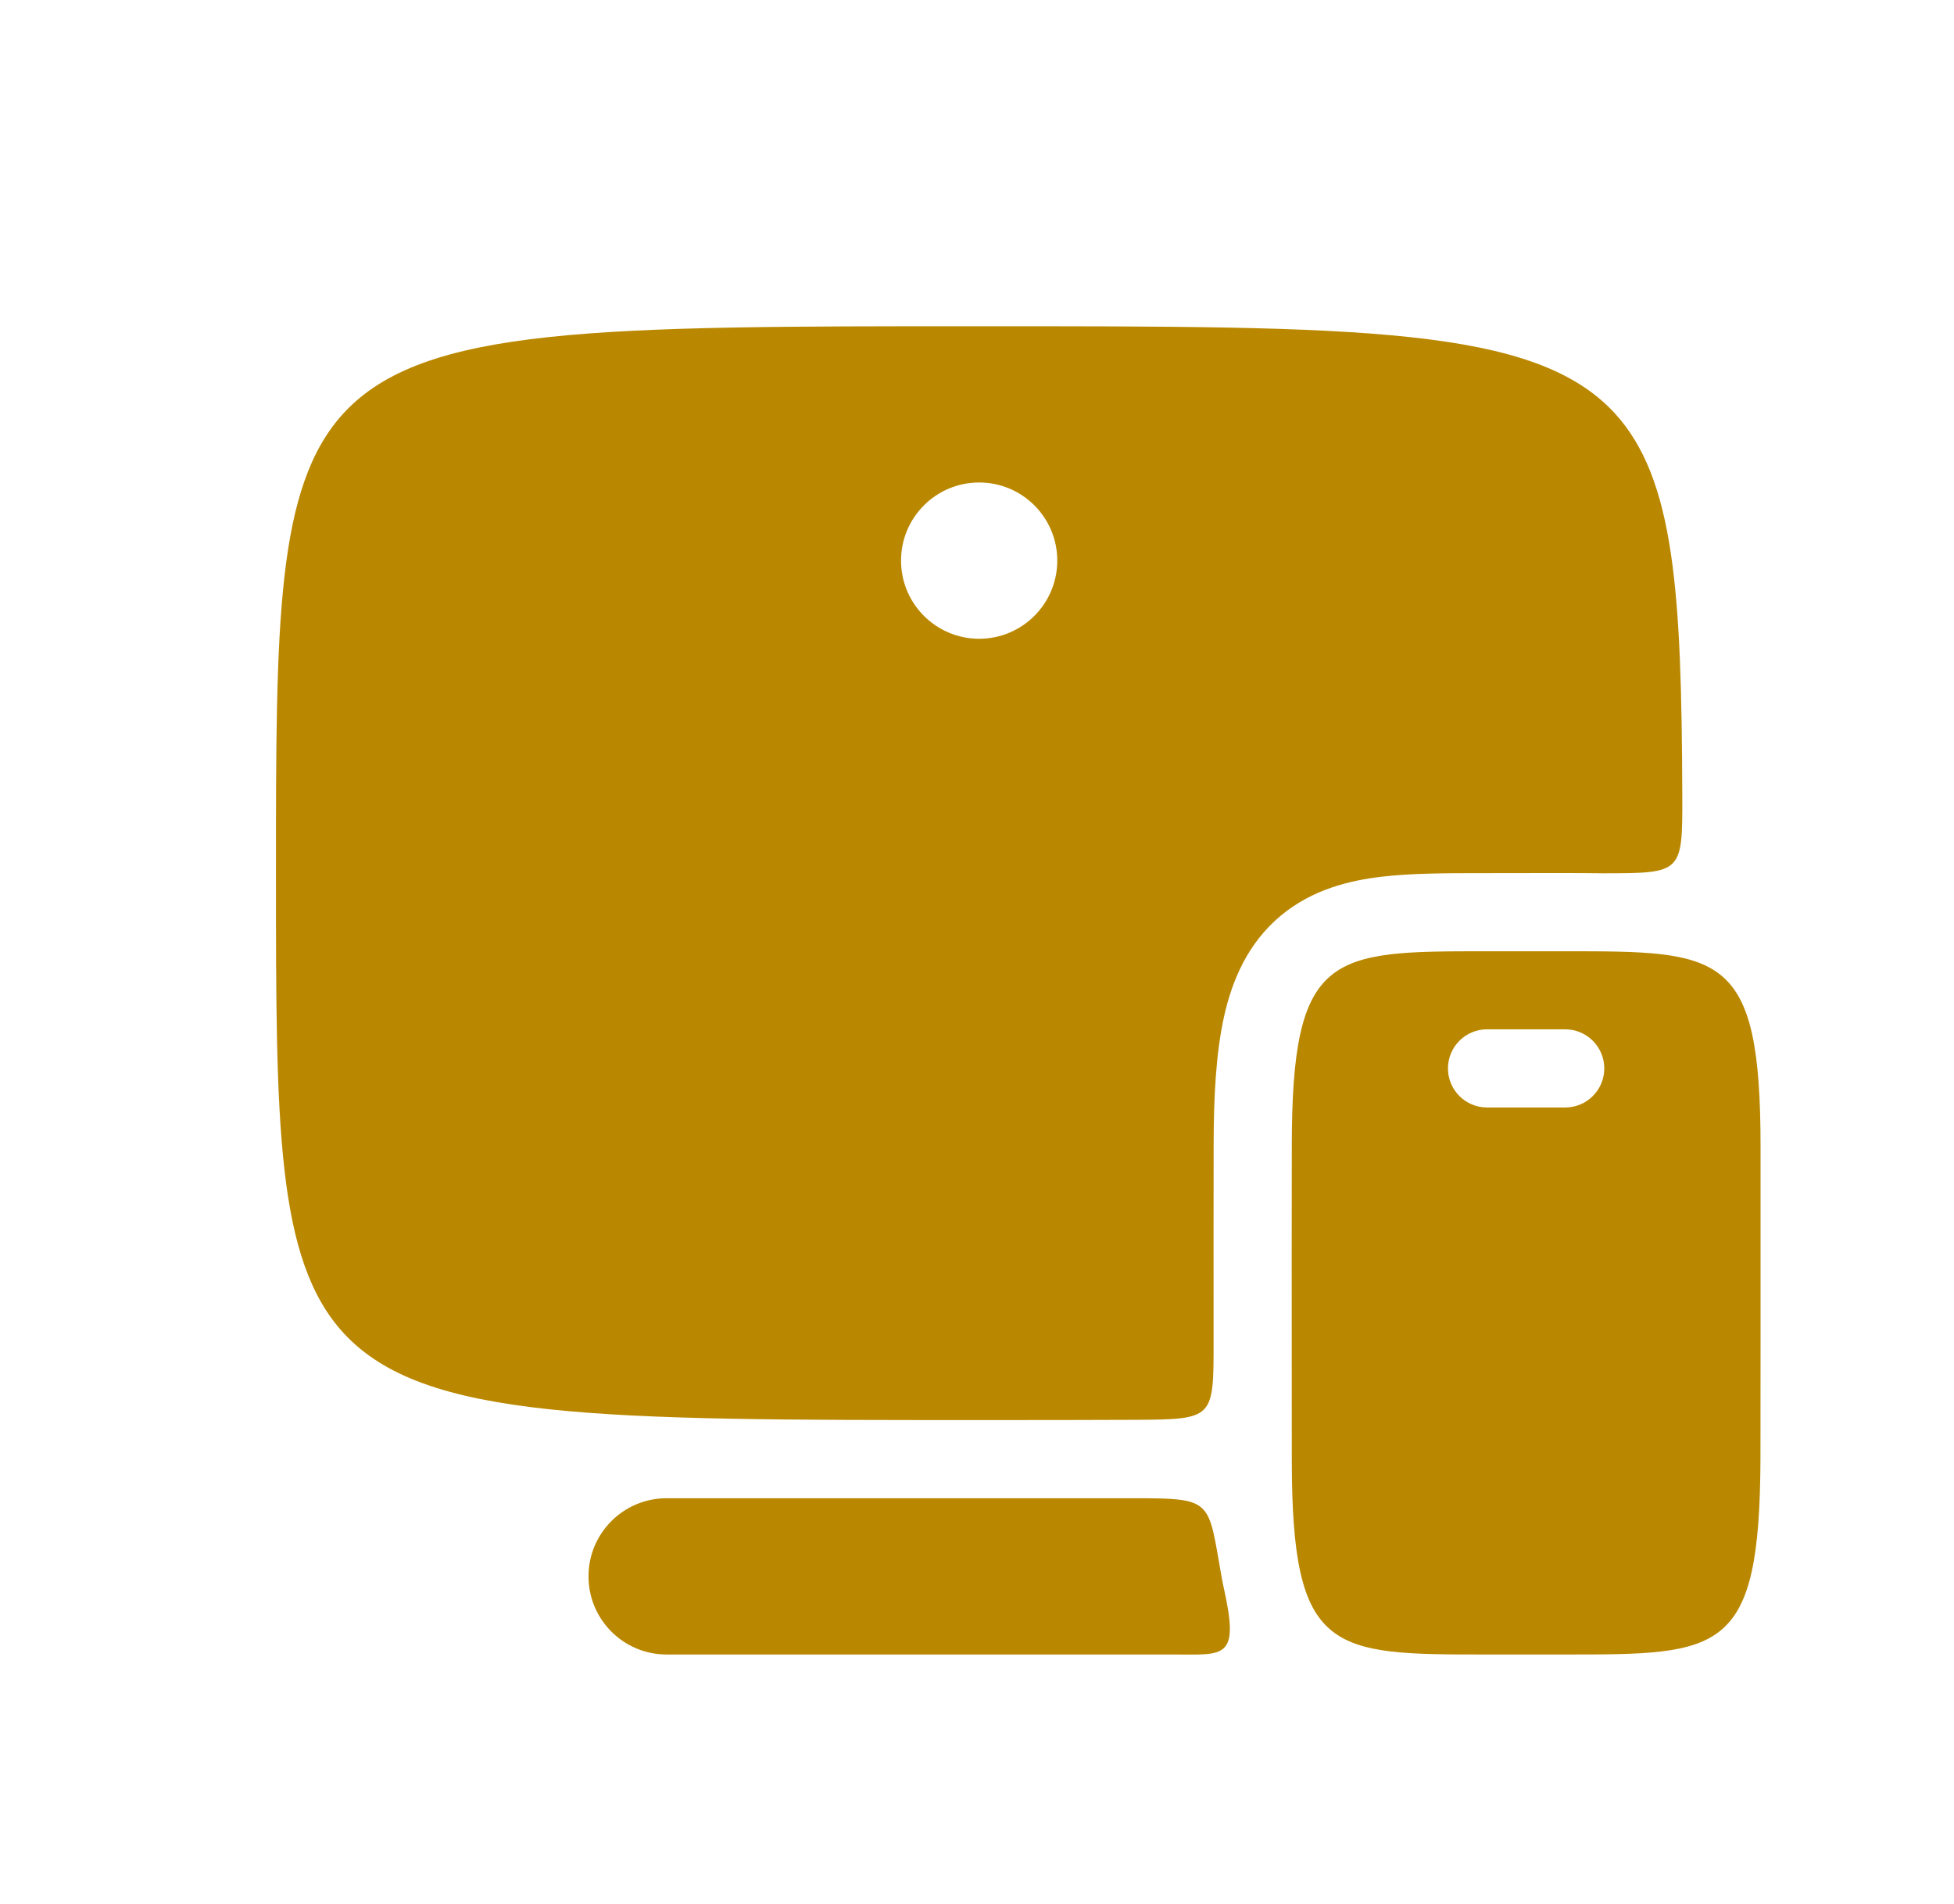 <?xml version="1.0" encoding="UTF-8"?> <svg xmlns="http://www.w3.org/2000/svg" width="39" height="38" viewBox="0 0 39 38" fill="none"><path d="M19.543 6.511C27.147 6.511 30.631 6.511 32.228 8.247C33.431 9.555 33.562 11.848 33.577 15.868C33.582 17.427 33.577 17.427 32.019 17.43C31.453 17.423 30.886 17.425 30.32 17.426C30.083 17.427 29.847 17.427 29.61 17.427C28.889 17.427 28.175 17.427 27.571 17.499C26.937 17.574 26.194 17.75 25.563 18.276C24.911 18.819 24.595 19.552 24.43 20.293C24.271 21.013 24.223 21.882 24.223 22.881C24.221 23.512 24.221 25.263 24.222 26.784C24.223 28.321 24.222 28.328 22.662 28.338C21.708 28.343 20.671 28.343 19.543 28.343C11.939 28.343 8.455 28.343 6.858 26.607C5.508 25.139 5.508 22.429 5.508 17.427C5.508 12.425 5.508 9.715 6.858 8.247C8.455 6.511 11.939 6.511 19.543 6.511ZM19.543 12.749C20.404 12.749 21.102 12.05 21.102 11.189C21.102 10.328 20.404 9.63 19.543 9.63C18.682 9.63 17.984 10.328 17.984 11.189C17.984 12.05 18.682 12.749 19.543 12.749Z" fill="#BA8800"></path><path d="M24.43 31.714C24.412 31.632 24.395 31.548 24.38 31.462C24.361 31.353 24.343 31.252 24.327 31.158C24.116 29.939 24.11 29.903 22.662 29.903H13.305C12.444 29.903 11.746 30.601 11.746 31.462C11.746 32.324 12.444 33.022 13.305 33.022H23.442C23.507 33.022 23.569 33.022 23.628 33.023C24.469 33.029 24.723 33.03 24.43 31.714Z" fill="#BA8800"></path><path d="M25.783 22.884C25.783 18.986 26.561 18.986 29.68 18.986H31.24C34.359 18.986 35.139 18.986 35.139 22.884L35.139 23.844C35.139 25.476 35.14 28.293 35.137 29.123C35.123 33.02 34.359 33.022 31.24 33.022H29.68C26.561 33.022 25.783 33.02 25.783 29.123L25.782 27.765C25.781 26.108 25.78 23.65 25.783 22.884ZM28.9 21.324C28.9 21.755 29.249 22.104 29.68 22.104H31.24C31.67 22.104 32.02 21.755 32.02 21.324C32.02 20.894 31.67 20.544 31.24 20.544H29.68C29.249 20.544 28.9 20.894 28.9 21.324Z" fill="#BA8800"></path></svg> 